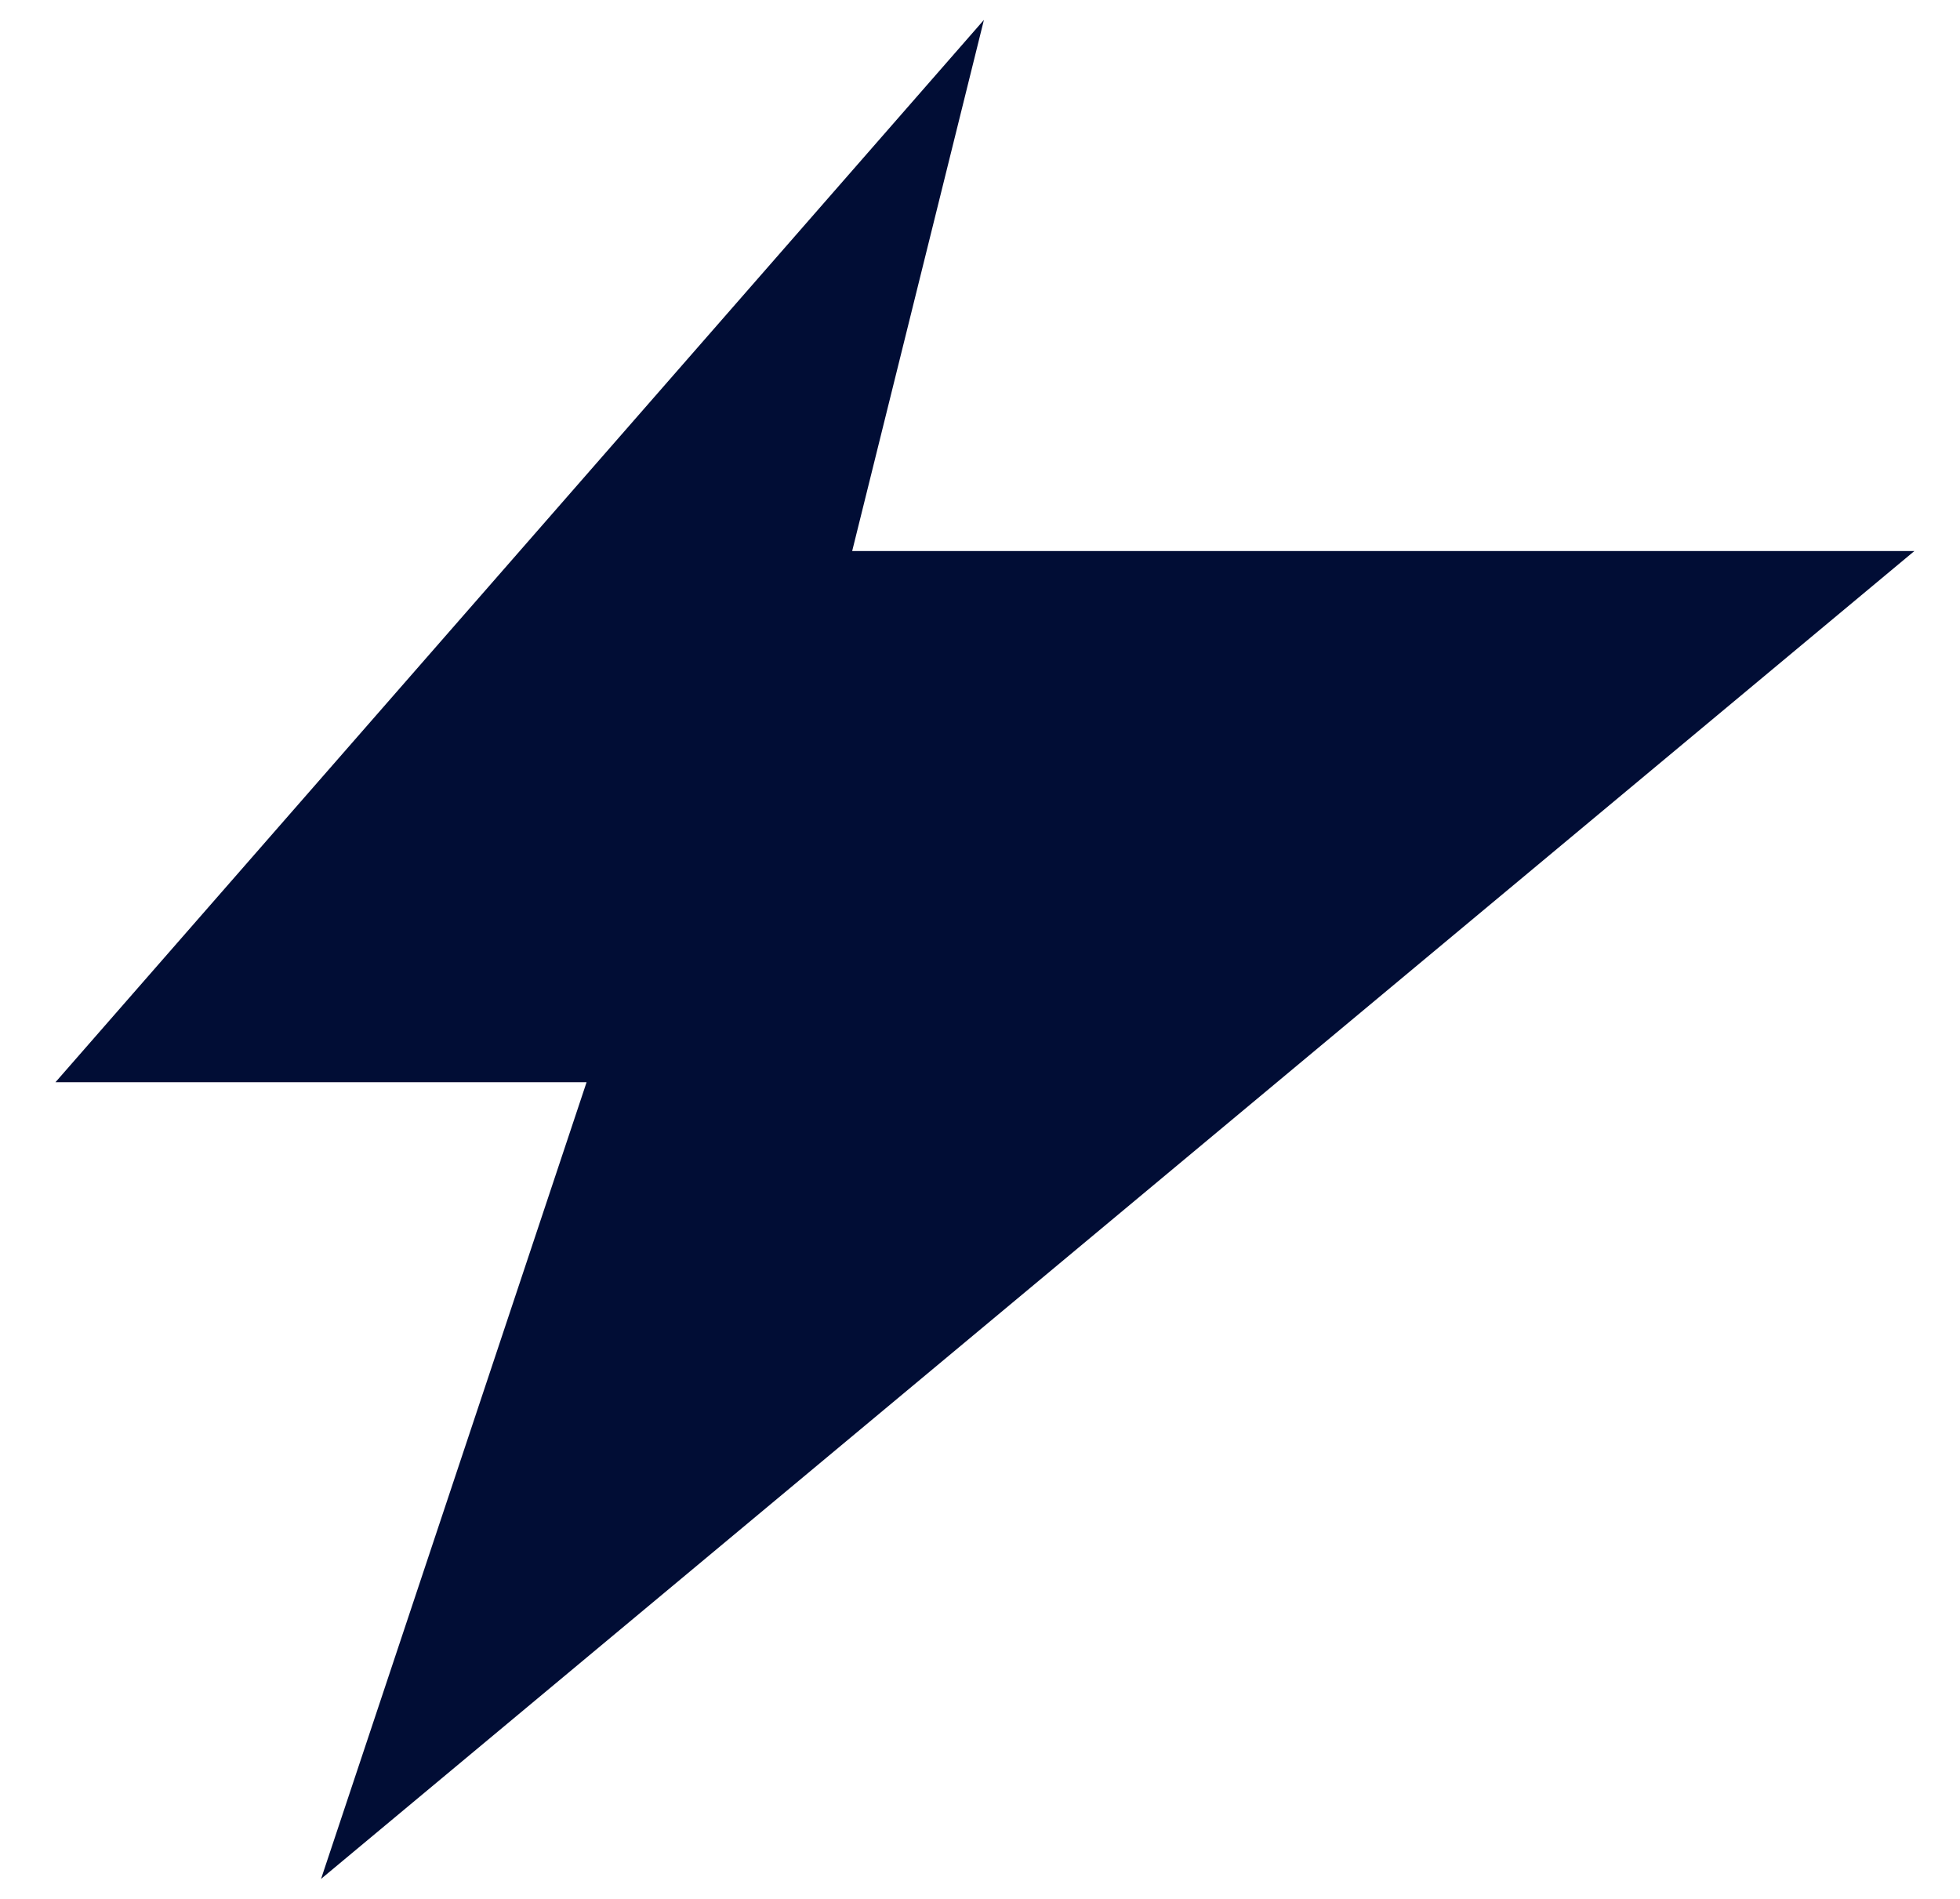 <svg width="32" height="31" viewBox="0 0 32 31" fill="none" xmlns="http://www.w3.org/2000/svg">
<path d="M16.064 0.325L0.906 17.667H9.577L5.242 30.673L31.255 8.996H13.913L16.064 0.325Z" fill="#010D35"/>
</svg>
